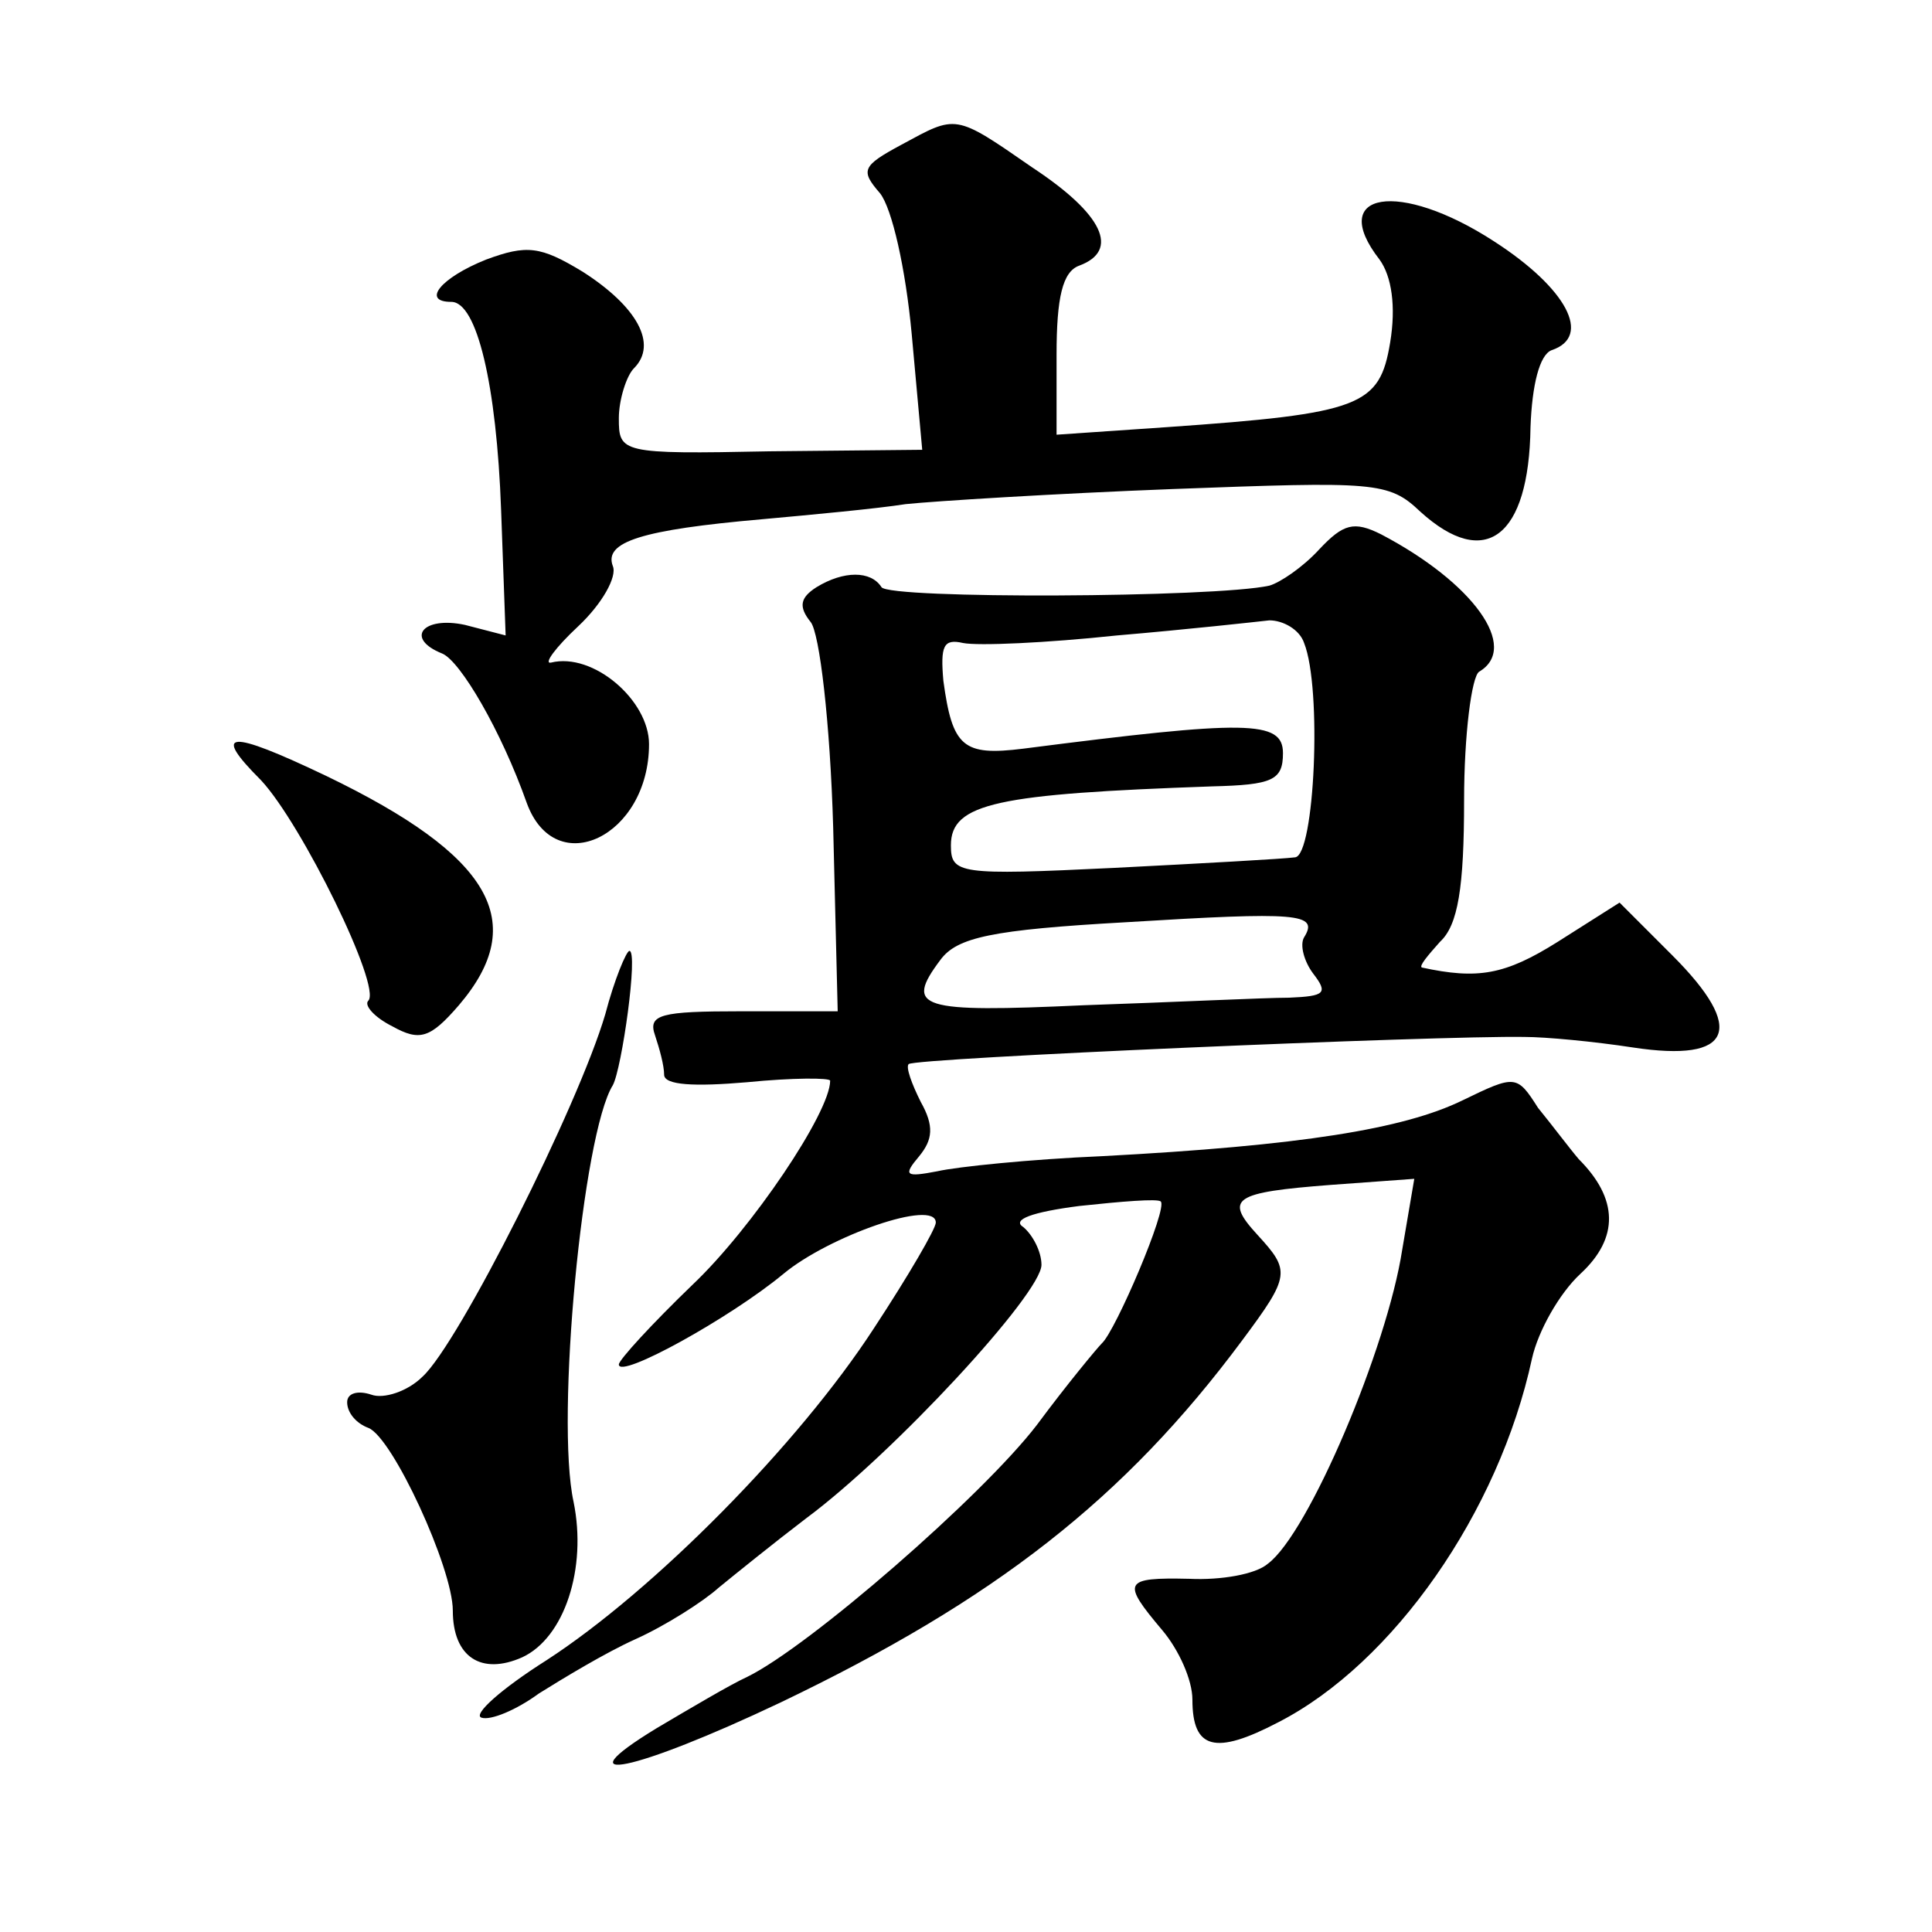<?xml version="1.0" standalone="no"?>
<!DOCTYPE svg PUBLIC "-//W3C//DTD SVG 20010904//EN"
 "http://www.w3.org/TR/2001/REC-SVG-20010904/DTD/svg10.dtd">
<svg version="1.0" xmlns="http://www.w3.org/2000/svg"
 width="128pt" height="128pt" viewBox="0 0 128 128"
 preserveAspectRatio="xMidYMid meet">
<g transform="translate(0,128) scale(0.1,-0.1)"
fill="#0" stroke="none">
<path d="M597 1184 c-26 -14 -27 -17 -14 -32 8 -10 17 -50 21 -93 l7 -77 -101 -1
c-99 -2 -100 -1 -100 22 0 12 5 28 10 33 16 16 2 41 -34 64 -28 17 -37 18 -64 8
-30 -12 -43 -28 -23 -28 17 0 30 -55 33 -138 l3 -83 -27 7 c-28 6 -40 -9 -15 -19
12 -5 39 -51 56 -99 19 -52 81 -22 81 39 0 29 -37 61 -65 54 -5 -1 3 10 18 24 16
15 26 33 23 40 -6 16 19 24 99 31 33 3 76 7 95 10 19 2 99 7 177 10 134 5 143 5
164 -15 43 -39 72 -17 73 56 1 28 6 48 14 51 27 9 10 41 -38 72 -63 41 -111 33
-76 -12 8 -11 11 -31 7 -55 -7 -42 -19 -47 -148 -56 l-73 -5 0 53 c0 38 4 55 15
59 27 10 16 34 -31 65 -52 36 -50 35 -87 15z M874 916 c-11 -12 -26 -22 -33 -24
-36 -8 -252 -9 -257 -1 -7 11 -25 11 -43 0 -11 -7 -12 -13 -4 -23 6 -7 13 -67 15
-136 l3 -122 -64 0 c-53 0 -62 -2 -57 -16 3 -9 6 -20 6 -26 0 -7 20 -8 55 -5 30
3 55 3 55 1 0 -21 -52 -98 -91 -135 -27 -26 -49 -50 -49 -53 0 -10 74 31 109 60
30 25 101 50 101 34 0 -4 -18 -35 -41 -70 -50 -77 -146 -174 -217 -220 -30 -19
-49 -36 -43 -38 6 -2 23 5 38 16 16 10 44 27 64 36 20 9 45 25 55 34 11 9 37 30
58 46 58 43 156 149 156 168 0 9 -6 20 -12 25 -8 5 6 10 37 14 28 3 52 5 54 3 5
-4 -30 -86 -39 -94 -3 -3 -23 -27 -43 -54 -36 -47 -151 -147 -192 -167 -11 -5 -38
-21 -60 -34 -64 -39 -15 -29 82 17 142 68 228 135 306 240 32 43 32 46 10 70 -22
24 -16 28 49 33 l55 4 -8 -47 c-10 -65 -62 -188 -89 -208 -8 -7 -31 -11 -52 -10
-44 1 -45 -2 -18 -34 11 -13 20 -33 20 -46 0 -33 15 -37 57 -15 76 39 146 139 168
241 4 18 18 43 32 56 26 24 25 50 -1 76 -6 7 -18 23 -27 34 -14 22 -15 22 -50 5
-39 -19 -107 -30 -239 -37 -47 -2 -96 -7 -109 -10 -21 -4 -23 -3 -12 10 9 11 10
20 1 36 -6 12 -10 23 -8 25 3 4 351 19 408 18 14 0 46 -3 72 -7 66 -10 75 12 26
61 l-35 35 -41 -26 c-35 -22 -53 -25 -90 -17 -2 1 4 8 12 17 12 11 16 36 16 94
0 43 5 82 10 85 27 16 -4 59 -65 91 -18 9 -25 7 -41 -10z m-10 -62 c12 -30 7 -141
-6 -142 -7 -1 -61 -4 -120 -7 -103 -5 -108 -4 -108 15 0 28 31 34 173 39 40 1 47
4 47 22 0 22 -24 22 -172 3 -40 -5 -47 1 -53 45 -2 23 0 28 13 25 10 -2 55 0 102
5 47 4 92 9 101 10 9 0 20 -6 23 -15z m0 -195 c-3 -5 0 -16 6 -24 10 -13 8 -15
-16 -16 -16 0 -77 -3 -136 -5 -109 -5 -119 -2 -95 30 11 15 34 20 123 25 114 7
128 6 118 -10z M173 763 c27 -29 80 -137 71 -146 -3 -3 4 -11 16 -17 18 -10 25
-8 44 14 47 55 22 99 -88 152 -65 31 -76 30 -43 -3z M401 608 c-18 -61 -97 -218
-121 -240 -10 -10 -26 -15 -34 -12 -9 3 -16 1 -16 -5 0 -7 6 -14 14 -17 16 -6 56
-93 56 -121 0 -31 19 -43 46 -31 28 13 43 59 34 103 -12 55 6 244 26 276 6 11 17
89 11 89 -2 0 -10 -19 -16 -42z"/>
</g>
</svg>
